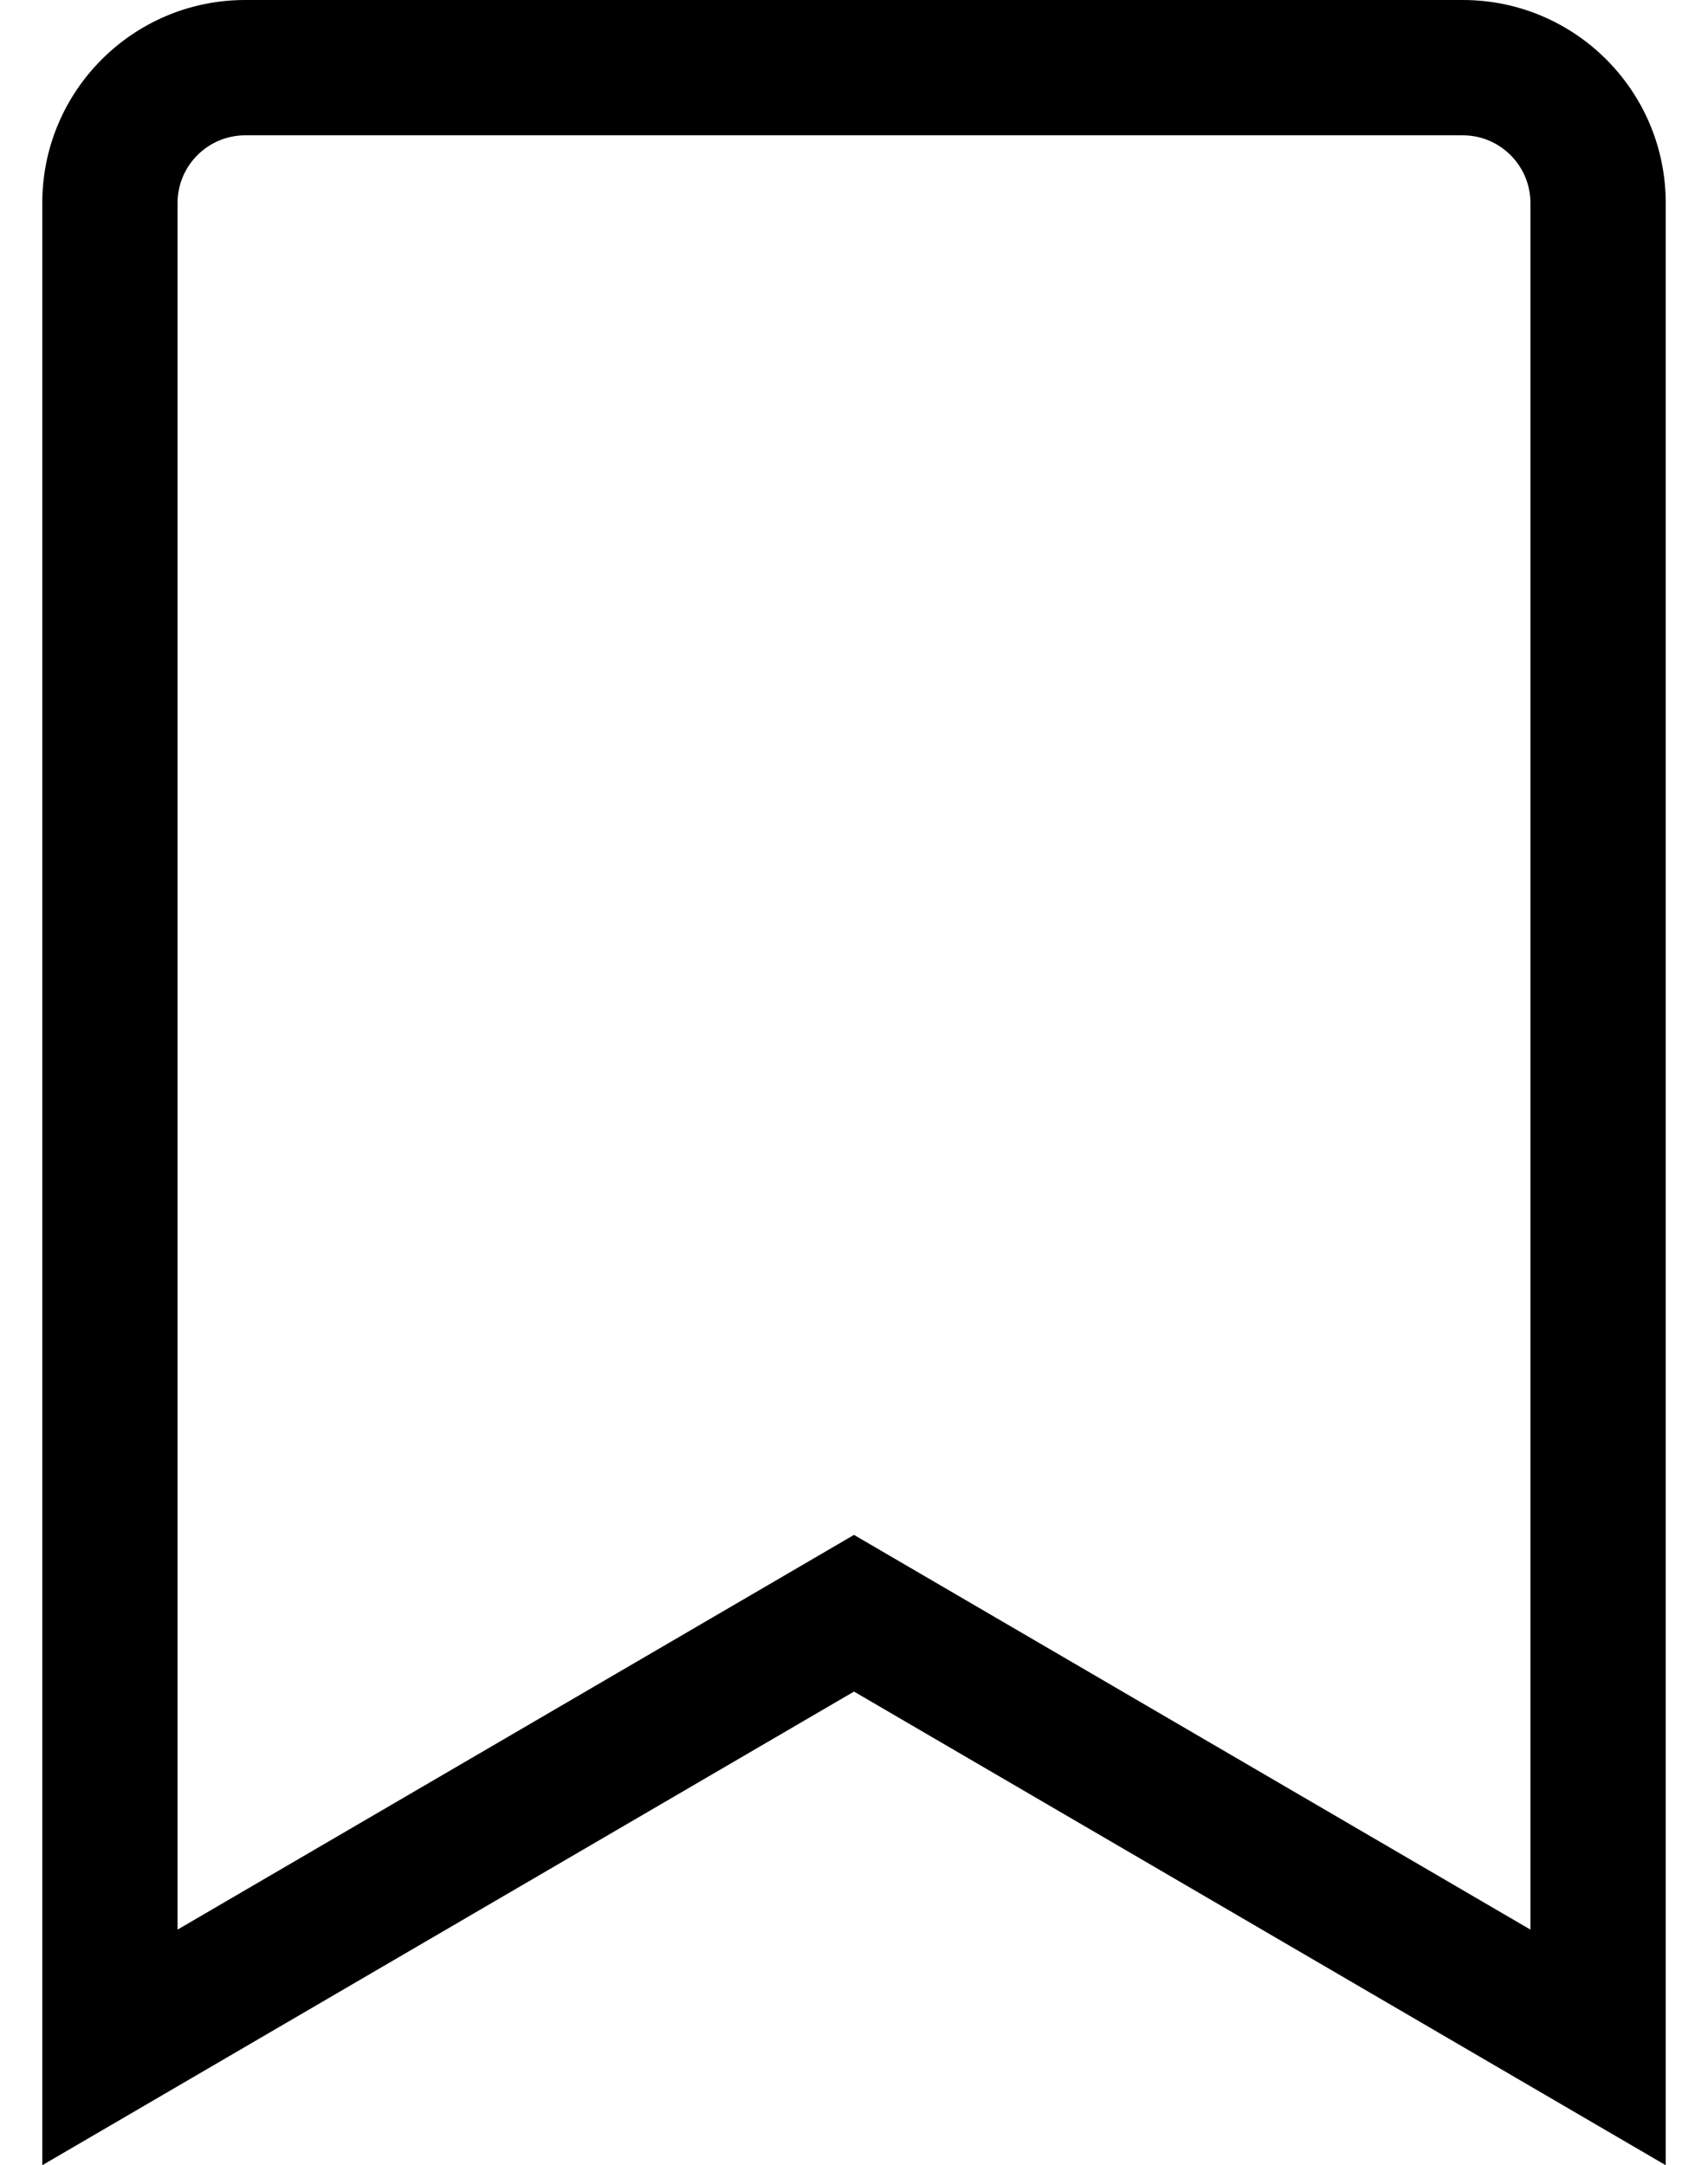 <?xml version="1.0" standalone="no"?>
<!DOCTYPE svg PUBLIC "-//W3C//DTD SVG 1.1//EN" "http://www.w3.org/Graphics/SVG/1.1/DTD/svg11.dtd" >
<svg xmlns="http://www.w3.org/2000/svg" xmlns:xlink="http://www.w3.org/1999/xlink" version="1.1" viewBox="-10 0 404 512">
   <path fill="currentColor"
d="M336 0c26.51 0 48 21.49 48 48v464l-192 -112l-192 112v-464c0 -26.51 21.49 -48 48 -48h288zM352 456.287v-408.287c0 -8.822 -7.178 -16 -16 -16h-288c-8.822 0 -16 7.178 -16 16v408.287l160 -93.333z" />
</svg>
